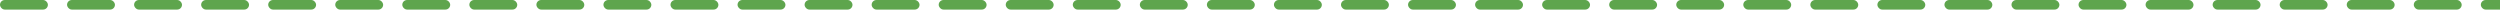 <svg xmlns="http://www.w3.org/2000/svg" xmlns:xlink="http://www.w3.org/1999/xlink" width="522" height="2" viewBox="0 0 522 2"><defs><style>.a{fill:none;}.b{clip-path:url(#a);}.c{fill:#5ea54d;}</style><clipPath id="a"><rect class="a" width="522" height="2"/></clipPath></defs><g class="b"><g transform="translate(-324 -267)"><rect class="c" width="10" height="2" rx="1" transform="translate(324 267)"/></g><g transform="translate(-310 -267)"><rect class="c" width="10" height="2" rx="1" transform="translate(324 267)"/></g><g transform="translate(-296 -267)"><rect class="c" width="10" height="2" rx="1" transform="translate(324 267)"/></g><g transform="translate(-282 -267)"><rect class="c" width="10" height="2" rx="1" transform="translate(324 267)"/></g><g transform="translate(-268 -267)"><rect class="c" width="10" height="2" rx="1" transform="translate(324 267)"/></g><g transform="translate(-254 -267)"><rect class="c" width="10" height="2" rx="1" transform="translate(324 267)"/></g><g transform="translate(-240 -267)"><rect class="c" width="10" height="2" rx="1" transform="translate(324 267)"/></g><g transform="translate(-226 -267)"><rect class="c" width="10" height="2" rx="1" transform="translate(324 267)"/></g><g transform="translate(-212 -267)"><rect class="c" width="10" height="2" rx="1" transform="translate(324 267)"/></g><g transform="translate(-198 -267)"><rect class="c" width="10" height="2" rx="1" transform="translate(324 267)"/></g><g transform="translate(-184 -267)"><rect class="c" width="10" height="2" rx="1" transform="translate(324 267)"/></g><g transform="translate(-170 -267)"><rect class="c" width="10" height="2" rx="1" transform="translate(324 267)"/></g><g transform="translate(-156 -267)"><rect class="c" width="10" height="2" rx="1" transform="translate(324 267)"/></g><g transform="translate(-142 -267)"><rect class="c" width="10" height="2" rx="1" transform="translate(324 267)"/></g><g transform="translate(-128 -267)"><rect class="c" width="10" height="2" rx="1" transform="translate(324 267)"/></g><g transform="translate(-114 -267)"><rect class="c" width="10" height="2" rx="1" transform="translate(324 267)"/></g><g transform="translate(-100 -267)"><rect class="c" width="10" height="2" rx="1" transform="translate(324 267)"/></g><g transform="translate(-86 -267)"><rect class="c" width="10" height="2" rx="1" transform="translate(324 267)"/></g><g transform="translate(-72 -267)"><rect class="c" width="10" height="2" rx="1" transform="translate(324 267)"/></g><g transform="translate(-58 -267)"><rect class="c" width="10" height="2" rx="1" transform="translate(324 267)"/></g><g transform="translate(-44 -267)"><rect class="c" width="10" height="2" rx="1" transform="translate(324 267)"/></g><g transform="translate(-30 -267)"><rect class="c" width="10" height="2" rx="1" transform="translate(324 267)"/></g><g transform="translate(-16 -267)"><rect class="c" width="10" height="2" rx="1" transform="translate(324 267)"/></g><g transform="translate(-2 -267)"><rect class="c" width="10" height="2" rx="1" transform="translate(324 267)"/></g><g transform="translate(12 -267)"><rect class="c" width="10" height="2" rx="1" transform="translate(324 267)"/></g><g transform="translate(26 -267)"><rect class="c" width="10" height="2" rx="1" transform="translate(324 267)"/></g><g transform="translate(40 -267)"><rect class="c" width="10" height="2" rx="1" transform="translate(324 267)"/></g><g transform="translate(54 -267)"><rect class="c" width="10" height="2" rx="1" transform="translate(324 267)"/></g><g transform="translate(68 -267)"><rect class="c" width="10" height="2" rx="1" transform="translate(324 267)"/></g><g transform="translate(82 -267)"><rect class="c" width="10" height="2" rx="1" transform="translate(324 267)"/></g><g transform="translate(96 -267)"><rect class="c" width="10" height="2" rx="1" transform="translate(324 267)"/></g><g transform="translate(110 -267)"><rect class="c" width="10" height="2" rx="1" transform="translate(324 267)"/></g><g transform="translate(124 -267)"><rect class="c" width="10" height="2" rx="1" transform="translate(324 267)"/></g><g transform="translate(138 -267)"><rect class="c" width="10" height="2" rx="1" transform="translate(324 267)"/></g><g transform="translate(152 -267)"><rect class="c" width="10" height="2" rx="1" transform="translate(324 267)"/></g><g transform="translate(166 -267)"><rect class="c" width="10" height="2" rx="1" transform="translate(324 267)"/></g><g transform="translate(180 -267)"><rect class="c" width="10" height="2" rx="1" transform="translate(324 267)"/></g><g transform="translate(194 -267)"><rect class="c" width="10" height="2" rx="1" transform="translate(324 267)"/></g></g></svg>